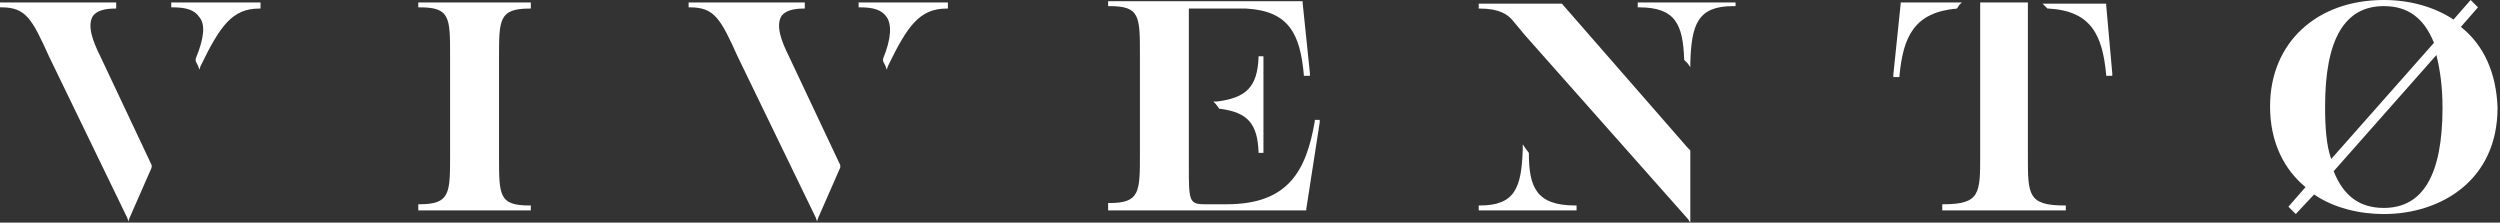 <svg width="292" height="26" viewBox="0 0 292 26" fill="none" xmlns="http://www.w3.org/2000/svg">
<rect x="0" y="0" width="292" height="26" fill="#333333" stroke="none"/>
<path d="M20 0.286V0.857H20.143C21.714 0.857 22.714 1.143 23.286 2C24 2.857 23.857 4.429 22.857 6.857V7.143L23.143 7.714L23.286 8.143L23.429 7.714C25.714 3 27.143 1 30.286 1H30.429V0.286H20Z" fill="white"/>
<path d="M17.714 19.286L11.714 6.571C10.857 4.857 10.143 3 10.857 1.857C11.286 1.286 12.143 1 13.429 1H13.571V0.286H0V0.857H0.143C3 0.857 3.714 2.143 5.714 6.571L14.857 25.429L15 25.857L15.143 25.429L17.714 19.571V19.286Z" fill="white"/>
<path d="M98.143 19.286L92.143 6.571C91.286 4.857 90.571 3 91.286 1.857C91.714 1.286 92.571 1 93.857 1H94V0.286H80.429V0.857H80.571C83.429 0.857 84.143 2.143 86.143 6.571L95.286 25.429L95.429 25.857L95.571 25.429L98.143 19.571V19.286Z" fill="white"/>
<path d="M100.286 0.286V0.857H100.429C102 0.857 103 1.143 103.571 2C104.143 2.857 104.143 4.429 103.143 6.857V7.143L103.429 7.714L103.571 8.143L103.714 7.714C106 3 107.429 1 110.571 1H110.714V0.286H100.286Z" fill="white"/>
<path d="M48.857 0.286V0.857H49C52.571 0.857 52.571 2 52.571 6.571V18.143C52.571 22.571 52.571 23.857 49 23.857H48.857V24.571H62V24H61.857C58.286 24 58.286 22.857 58.286 18.286V6.714C58.286 2.286 58.286 1 61.857 1H62V0.286H48.857Z" fill="white"/>
<path d="M153.571 14V14.143C152.571 20 150.429 23.857 143.286 23.857H140.714C138.857 23.857 138.857 23.429 138.857 19.286V1H144.429C144.857 1 145.286 1 145.571 1C150.571 1.286 151.857 4 152.286 8.714V8.857H153V8.571L152.143 0.286V0.143H129.429V0.714H129.571C133.143 0.714 133.143 1.857 133.143 6.429V18C133.143 22.429 133.143 23.714 129.571 23.714H129.429V24.571H152.571V24.429L154.143 14.286V14H153.571Z" fill="white"/>
<path d="M147 6.571V6.714C146.857 10.143 145.571 11.429 142.143 11.857H141.714L142 12.143L142.429 12.714H142.571C145.714 13.143 146.857 14.429 147 17.714V17.857H147.571V6.571H147Z" fill="white"/>
<path d="M191.286 0.286V0.857H191.429C195.714 0.857 196.571 2.857 196.714 7L197.143 7.429L197.429 7.857V7.286C197.571 2.857 198.286 0.714 202.429 0.714H202.714V0.286H191.286Z" fill="white"/>
<path d="M178.571 17.857L178.143 17.286L177.857 16.857V17.429C177.714 21.857 177 24 172.857 24H172.714V24.571H184.143V24H184C179.429 24 178.571 21.857 178.571 17.857Z" fill="white"/>
<path d="M197.143 17.286L182.429 0.429H172.714V1H172.857C175.143 1 176.143 1.714 176.714 2.429L178.143 4.143L197.143 25.571L197.429 26V17.571L197.143 17.286Z" fill="white"/>
<path d="M236.857 18.286V0.286H231.286V18.143C231.286 22.571 231.286 23.857 227 23.857H226.857V24.571H241.286V24H241.143C236.857 24 236.857 22.714 236.857 18.286Z" fill="white"/>
<path d="M246 0.571V0.429H238.571L239.143 1H239.286C244.286 1.286 245.571 4.143 246 8.714V8.857H246.714V8.571L246 0.571Z" fill="white"/>
<path d="M228.571 1L228.857 0.571L229.143 0.286H222V0.429L221.143 8.714V9H221.857V8.857C222.286 4.286 223.571 1.429 228.571 1Z" fill="white"/>
<path d="M287.429 3.143L289.429 0.857L288.571 0L286.571 2.286C284.429 0.857 281.571 0 278.429 0C270.571 0 265.143 5 265.143 12.429C265.143 16.714 266.857 19.857 269.286 21.857L267.286 24.143L268.143 25L270.286 22.714C272.571 24.286 275.571 25 278.429 25C285 25 291.714 21.143 291.714 12.571C291.571 8.571 290.143 5.286 287.429 3.143ZM271.571 12.429C271.571 4.571 273.857 0.714 278.429 0.714C281.286 0.714 283.143 2.143 284.286 5L272.286 18.571C271.714 17 271.571 14.857 271.571 12.429ZM278.429 24.286C275.571 24.286 273.714 22.857 272.571 20L284.571 6.429C285 8.143 285.286 10.143 285.286 12.571C285.286 20.429 283 24.286 278.429 24.286Z" fill="white"/>
</svg>
